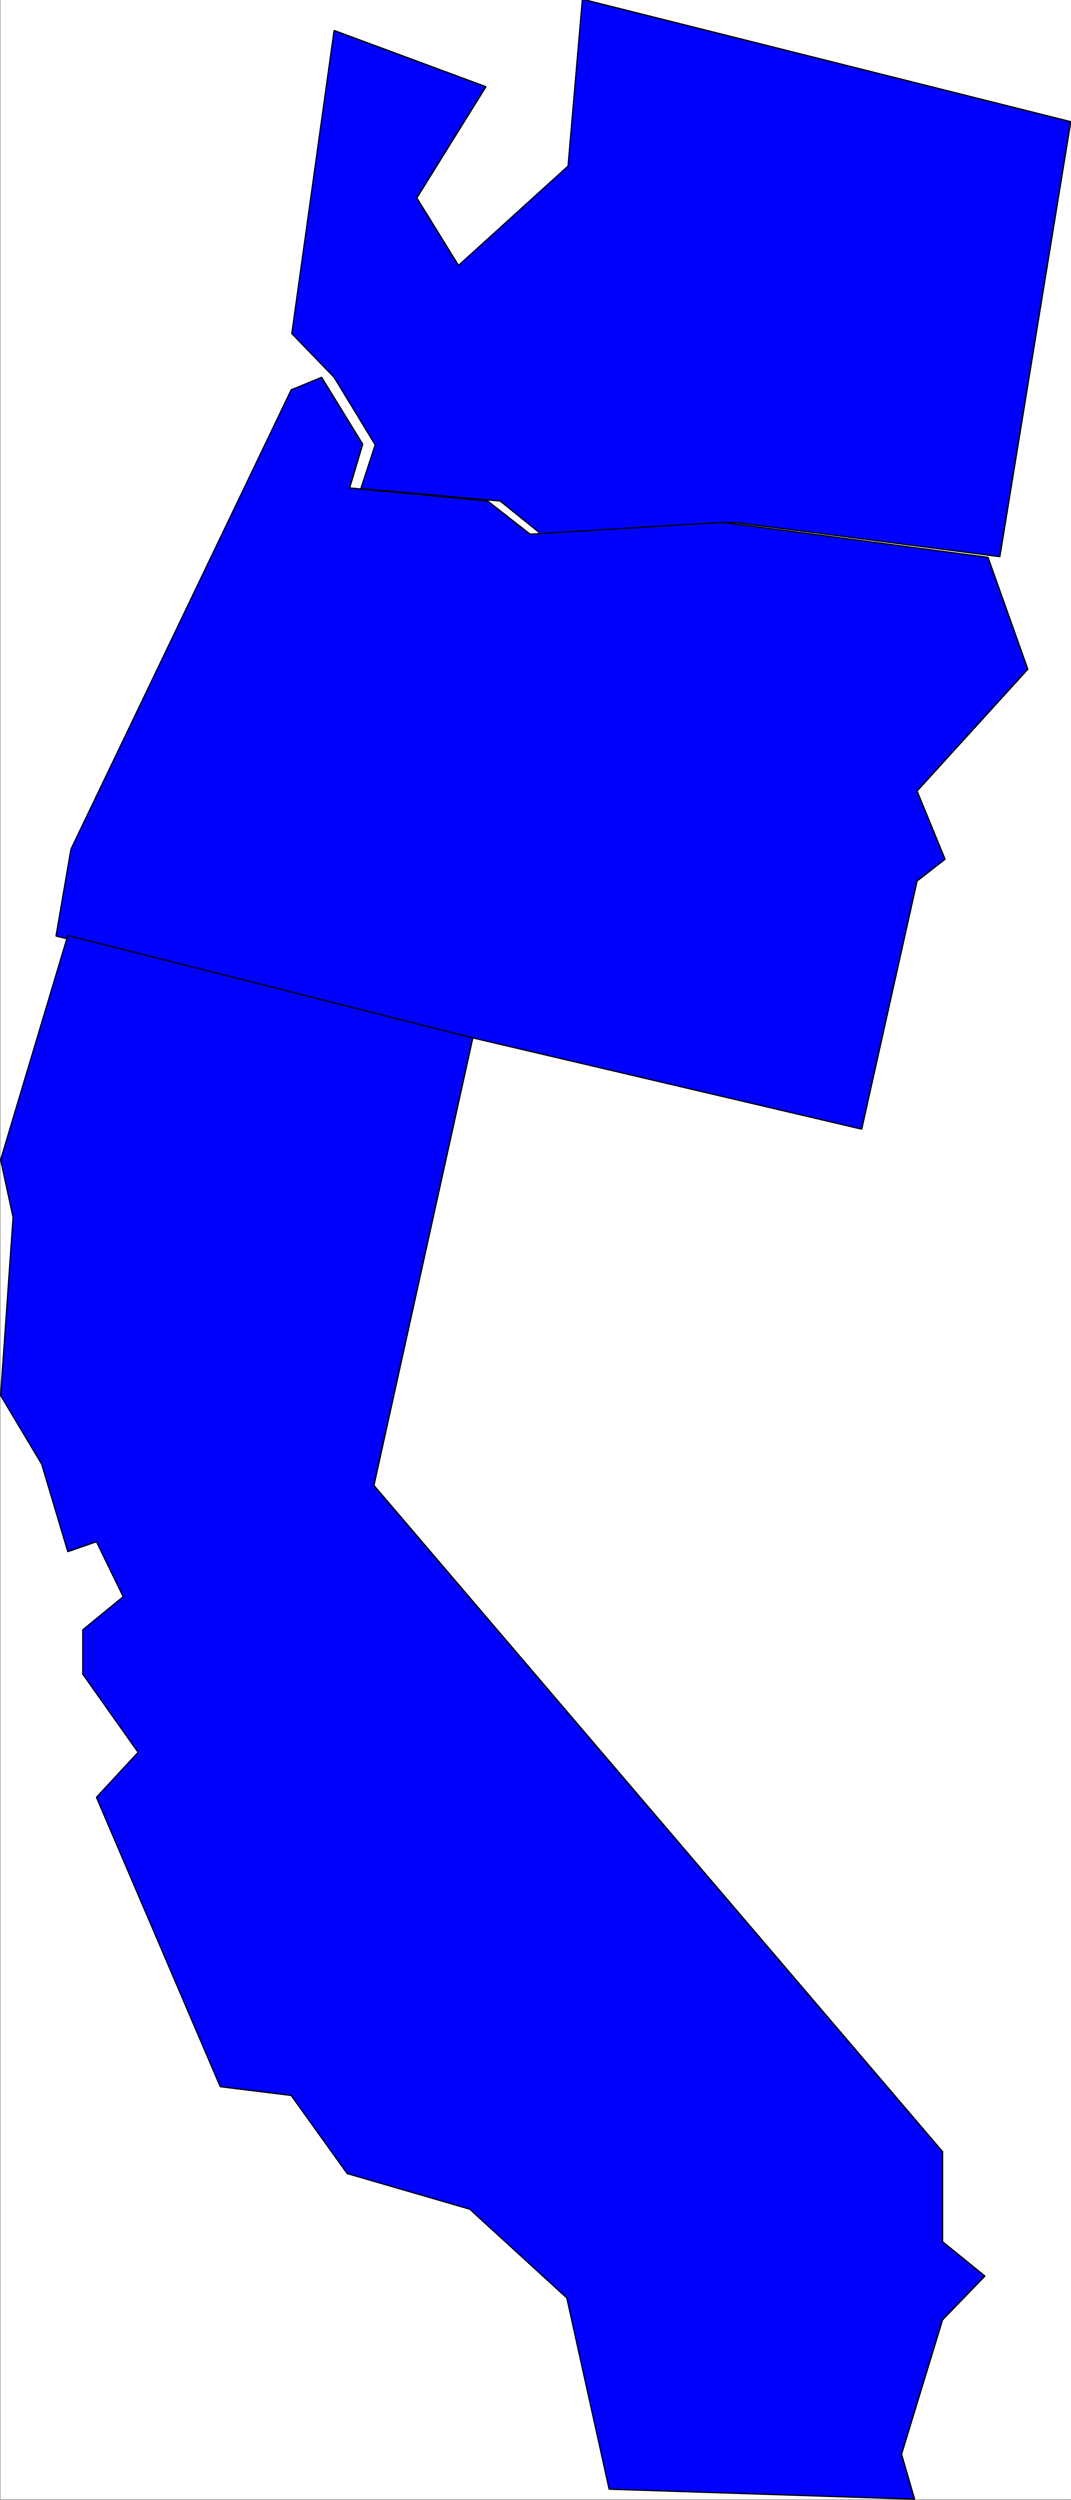 <svg width="1709.885" height="3990.585" viewBox="0 0 1282.414 2992.939" xmlns="http://www.w3.org/2000/svg"><rect x="0" y="0" width="1282.414" height="2992.939" fill="#808080" stroke="none"/><defs><clipPath id="a"><path d="M0 0h1281.66v2993H0Zm0 0"/></clipPath><clipPath id="b"><path d="M0 0h1281.66v2992.184H0Zm0 0"/></clipPath><clipPath id="c"><path d="M348 0h933.66v667H348Zm0 0"/></clipPath><clipPath id="d"><path d="M348 0h933.66v668H348Zm0 0"/></clipPath><clipPath id="e"><path d="M347 0h934.66v668H347Zm0 0"/></clipPath></defs><g clip-path="url(#a)" transform="translate(.754)"><path style="fill:#fff;fill-opacity:1;fill-rule:nonzero;stroke:none" d="M0 2992.184h1281.398V-.961H0Zm0 0"/></g><g clip-path="url(#b)" transform="translate(.754)"><path style="fill:#fff;fill-opacity:1;fill-rule:evenodd;stroke:#fff;stroke-width:.14;stroke-linecap:square;stroke-linejoin:bevel;stroke-miterlimit:10;stroke-opacity:1" d="M0 .5h245.95V575H0Zm0 0" transform="matrix(5.21 0 0 -5.21 0 2994.79)"/></g><g clip-path="url(#c)" transform="translate(.754)"><path style="fill:#00f;fill-opacity:1;fill-rule:evenodd;stroke:none" d="m877.625 625.336-230.23 14.223-49.184-39.649-166.875-14.953 17.14-52.414-49.183-80.805-50.64-52.363 50.64-362.926 181.832 67.364-82.738 133.167 49.914 80.81 131.136-118.946L696.578-.961l584.82 146.664-84.921 520.79Zm0 0"/></g><g clip-path="url(#d)" transform="translate(.754)"><path style="fill:none;stroke:#00f;stroke-width:.14;stroke-linecap:square;stroke-linejoin:bevel;stroke-miterlimit:10;stroke-opacity:1" d="m168.45 454.79-44.19-2.73-9.44 7.61-32.03 2.87 3.29 10.06-9.44 15.51-9.72 10.05 9.72 69.66 34.9-12.93-15.88-25.56 9.58-15.51 25.17 22.83L133.7 575l112.25-28.15-16.3-99.96zm0 0" transform="matrix(5.21 0 0 -5.21 0 2994.79)"/></g><g clip-path="url(#e)" transform="translate(.754)"><path style="fill:none;stroke:#000;stroke-width:.29;stroke-linecap:square;stroke-linejoin:bevel;stroke-miterlimit:10;stroke-opacity:1" d="m168.45 454.79-44.19-2.73-9.44 7.61-32.03 2.87 3.29 10.06-9.44 15.51-9.72 10.05 9.72 69.66 34.9-12.93-15.88-25.56 9.58-15.51 25.17 22.83L133.7 575l112.25-28.15-16.3-99.96zm0 0" transform="matrix(5.21 0 0 -5.21 0 2994.79)"/></g><path style="fill:#00f;fill-opacity:1;fill-rule:evenodd;stroke:#00f;stroke-width:.14;stroke-linecap:square;stroke-linejoin:bevel;stroke-miterlimit:10;stroke-opacity:1" d="m12.73 359.71 3.43 19.96 50.62 105.56 7 2.88 9.44-15.37-3-10.05 31.74-3.02 9.73-7.61 44.33 2.73 60.91-8.05 9.15-25.71-25.45-28 6.43-15.66-6.43-5.02-12.73-57.02-89.37 20.97zm0 0" transform="matrix(5.21 0 0 -5.21 .754 2994.79)"/><path style="fill:none;stroke:#000;stroke-width:.29;stroke-linecap:square;stroke-linejoin:bevel;stroke-miterlimit:10;stroke-opacity:1" d="m12.73 359.71 3.43 19.96 50.62 105.56 7 2.88 9.44-15.37-3-10.05 31.74-3.02 9.73-7.61 44.33 2.73 60.91-8.05 9.15-25.71-25.45-28 6.43-15.66-6.43-5.02-12.73-57.02-89.37 20.97zm0 0" transform="matrix(5.21 0 0 -5.21 .754 2994.79)"/><path style="fill:#00f;fill-opacity:1;fill-rule:evenodd;stroke:#00f;stroke-width:.14;stroke-linecap:square;stroke-linejoin:bevel;stroke-miterlimit:10;stroke-opacity:1" d="m85.8 233.46 130.69-153.1V59.67l9.73-7.9-9.73-10.05-9.43-30.88 3-10.34-70.21 2.3-9.73 43.95-22.3 20.39-28.17 8.19-12.87 17.95-16.3 2.01-28.46 66.5 9.58 10.34-12.72 17.96v10.19l9.29 7.61-6.15 12.64-6.58-2.29-6 20.1L0 254.14l2.86 40.93L0 308.29l15.44 51.56 93.09-23.55zm0 0" transform="matrix(5.21 0 0 -5.21 .754 2994.79)"/><path style="fill:none;stroke:#000;stroke-width:.29;stroke-linecap:square;stroke-linejoin:bevel;stroke-miterlimit:10;stroke-opacity:1" d="m85.8 233.46 130.69-153.1V59.67l9.73-7.9-9.73-10.05-9.43-30.88 3-10.34-70.21 2.3-9.73 43.95-22.3 20.39-28.17 8.19-12.87 17.95-16.3 2.01-28.46 66.5 9.58 10.34-12.72 17.96v10.19l9.29 7.61-6.15 12.64-6.58-2.29-6 20.1L0 254.14l2.86 40.93L0 308.29l15.44 51.56 93.09-23.55zm0 0" transform="matrix(5.21 0 0 -5.21 .754 2994.79)"/></svg>
